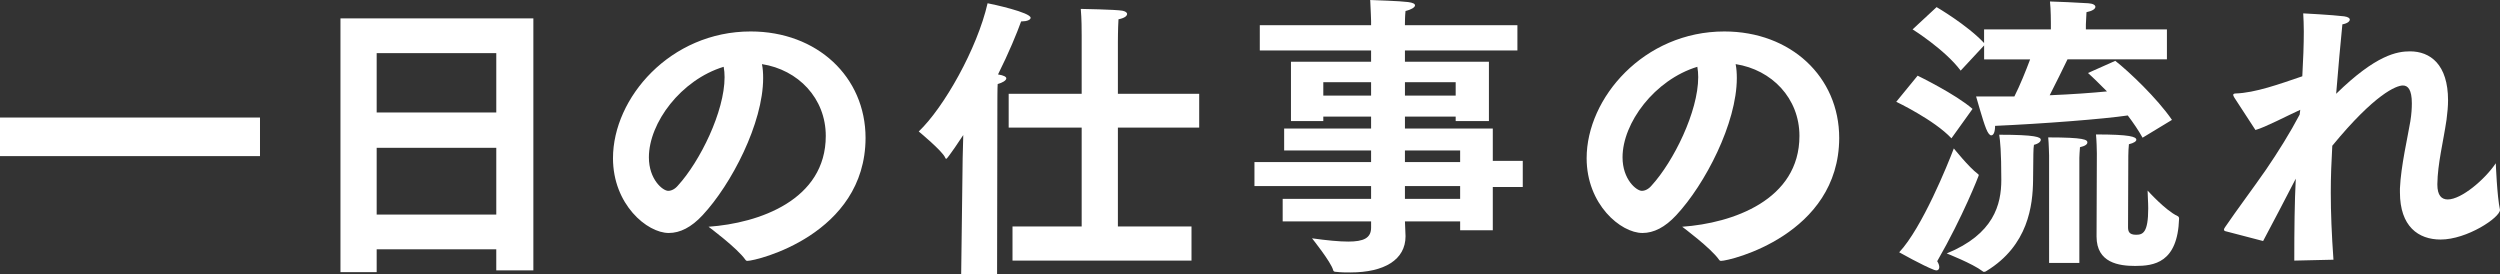 <?xml version="1.0" encoding="utf-8"?>
<!-- Generator: Adobe Illustrator 16.0.3, SVG Export Plug-In . SVG Version: 6.00 Build 0)  -->
<!DOCTYPE svg PUBLIC "-//W3C//DTD SVG 1.1//EN" "http://www.w3.org/Graphics/SVG/1.1/DTD/svg11.dtd">
<svg version="1.1" id="レイヤー_1" xmlns="http://www.w3.org/2000/svg" xmlns:xlink="http://www.w3.org/1999/xlink" x="0px"
	 y="0px" width="218.786px" height="24px" viewBox="0 0 218.786 24" enable-background="new 0 0 218.786 24" xml:space="preserve">
<rect x="0" y="0" width="218.786" height="24" fill="#333333" stroke="none"/>
<g>
	<path fill="#FFFFFF" d="M0,10.286h22.753v3.376H0V10.286z"/>
	<path fill="#FFFFFF" d="M29.796,1.609h16.881v22.052h-3.246v-1.844H32.964v1.999h-3.168V1.609z M43.432,9.844V4.65H32.964v5.194
		H43.432z M43.432,18.778v-5.843H32.964v5.843H43.432z"/>
	<path fill="#FFFFFF" d="M72.267,11.896c0-3.297-2.415-5.792-5.585-6.285C66.76,6,66.786,6.389,66.786,6.831
		c0,3.948-2.778,9.298-5.298,12c-0.987,1.065-1.973,1.558-2.962,1.558c-1.894,0-4.881-2.494-4.881-6.546
		c0-5.273,5.011-11.09,12.051-11.09c5.817,0,10.053,3.974,10.053,9.325C75.722,20.544,66.189,22.83,65.41,22.83
		c-0.078,0-0.129-0.026-0.182-0.104c-0.701-1.012-3.221-2.883-3.221-2.883C66.423,19.533,72.267,17.506,72.267,11.896z
		 M56.787,13.767c0,1.947,1.221,2.934,1.689,2.934c0.284,0,0.597-0.155,0.857-0.468c1.921-2.103,4.078-6.468,4.078-9.48
		c0-0.311-0.025-0.623-0.079-0.908C59.591,6.986,56.787,10.754,56.787,13.767z"/>
	<path fill="#FFFFFF" d="M84.247,13.843l0.053-2.026c-0.078,0.132-1.378,2.079-1.482,2.079c-0.05,0-0.078-0.025-0.104-0.104
		c-0.233-0.572-2.311-2.286-2.311-2.286c2.206-2.104,5.117-7.248,6.025-11.221c0.441,0.079,3.767,0.806,3.767,1.273
		c0,0.181-0.337,0.313-0.754,0.313c-0.025,0-0.051,0-0.077,0c-0.363,1.012-1.065,2.726-2.025,4.647h0.025
		c0.494,0.079,0.702,0.208,0.702,0.338c0,0.183-0.338,0.389-0.753,0.493c-0.028,0.234-0.028,1.663-0.028,1.663L87.259,24h-3.142
		L84.247,13.843z M88.609,19.817h6.053v-8.649h-6.388V8.207h6.388V3.532c0,0,0-0.155,0-0.415c0-0.519,0-1.429-0.078-2.338
		c0,0,3.065,0.053,3.636,0.157c0.261,0.051,0.417,0.155,0.417,0.285c0,0.183-0.234,0.364-0.753,0.468
		c-0.052,0.832-0.052,1.973-0.052,1.973v4.546h7.115v2.961h-7.115v8.649h6.442v2.987H88.609V19.817z"/>
	<path fill="#FFFFFF" d="M112.252,17.402h7.738v-1.116h-10.207v-2.105h10.207v-1.012h-7.608v-1.922h7.608v-1.04h-4.182v0.389h-2.83
		V5.402h7.012V4.416h-9.74V2.207h9.74V1.843c0,0-0.025-0.882-0.076-1.843c0.466,0.025,2.545,0.079,3.322,0.181
		c0.417,0.053,0.598,0.157,0.598,0.287c0,0.181-0.363,0.389-0.83,0.493c-0.052,0.442-0.052,1.065-0.052,1.065v0.181h9.843v2.209
		h-9.843v0.986h7.35v5.194h-2.909v-0.389h-4.44v1.04h7.688v2.83h2.623v2.286h-2.623v3.792h-2.857v-0.78h-4.831
		c0.026,0.676,0.052,1.169,0.052,1.299c0,2.052-1.845,3.169-4.831,3.169c-0.389,0-0.806,0-1.246-0.052
		c-0.13,0-0.234-0.026-0.259-0.156c-0.184-0.701-1.847-2.778-1.847-2.778c1.3,0.181,2.364,0.285,3.171,0.285
		c1.35,0,1.998-0.311,1.998-1.221v-0.546h-7.738V17.402z M119.99,8.364V7.195h-4.182v1.169H119.99z M127.393,8.364V7.195h-4.44
		v1.169H127.393z M127.783,14.181v-1.012h-4.831v1.012H127.783z M127.783,17.402v-1.116h-4.831v1.116H127.783z"/>
	<path fill="#FFFFFF" d="M157.477,11.896c0-3.297-2.415-5.792-5.583-6.285c0.075,0.389,0.103,0.778,0.103,1.22
		c0,3.948-2.779,9.298-5.299,12c-0.986,1.065-1.973,1.558-2.959,1.558c-1.896,0-4.885-2.494-4.885-6.546
		c0-5.273,5.014-11.09,12.051-11.09c5.819,0,10.053,3.974,10.053,9.325c-0.025,8.466-9.559,10.752-10.338,10.752
		c-0.078,0-0.129-0.026-0.182-0.104c-0.699-1.012-3.222-2.883-3.222-2.883C151.632,19.533,157.477,17.506,157.477,11.896z
		 M141.996,13.767c0,1.947,1.221,2.934,1.688,2.934c0.284,0,0.597-0.155,0.857-0.468c1.921-2.103,4.077-6.468,4.077-9.48
		c0-0.311-0.025-0.623-0.077-0.908C144.801,6.986,141.996,10.754,141.996,13.767z"/>
	<path fill="#FFFFFF" d="M167.82,6.623c0,0,3.323,1.611,4.805,2.908l-1.846,2.573c-1.505-1.612-4.83-3.196-4.83-3.196L167.82,6.623z
		 M173.09,15.221c0.054,0.025,0.078,0.077,0.078,0.13c0,0.025-1.375,3.584-3.635,7.508c0.13,0.206,0.182,0.388,0.182,0.519
		c0,0.154-0.078,0.285-0.26,0.285c-0.051,0-0.131-0.026-0.209-0.051c-0.961-0.364-3.039-1.533-3.039-1.533
		c2.002-2.13,4.262-7.713,4.78-9.091C170.987,12.986,172.313,14.649,173.09,15.221z M169.48,0.623c0,0,2.677,1.559,4.156,3.143V2.57
		h5.845V2.026c0,0,0-1.221-0.079-1.896c0.285,0,2.702,0.104,3.352,0.155c0.414,0.027,0.623,0.157,0.623,0.313
		c0,0.181-0.26,0.363-0.779,0.467c-0.024,0.311-0.053,1.065-0.053,1.065v0.44h7.092v2.624h-8.701
		c-0.416,0.856-1.015,2.079-1.559,3.142c1.896-0.077,3.689-0.206,5.014-0.336c-0.625-0.625-1.194-1.195-1.663-1.611l2.39-1.065
		c1.195,0.936,3.662,3.274,4.961,5.168l-2.573,1.559c-0.36-0.648-0.804-1.297-1.296-1.947c-2.105,0.312-7.43,0.727-11.611,0.91
		c0,0.519-0.129,0.832-0.338,0.832c-0.13,0-0.285-0.183-0.442-0.572c-0.31-0.752-0.829-2.702-0.882-2.832c0,0,0,0,3.35,0
		c0.52-1.038,0.988-2.207,1.379-3.247h-4.027V3.974l-2.052,2.207c-1.377-1.843-4.208-3.61-4.208-3.61L169.48,0.623z M178.598,12.233
		c0,0.155-0.181,0.338-0.598,0.442c-0.025,0.181-0.052,0.415-0.052,0.804c0,0.259-0.025,1.896-0.025,2.286
		c-0.024,2.209-0.417,5.715-4.077,7.949c-0.079,0.051-0.131,0.077-0.209,0.077c-0.025,0-0.078,0-0.129-0.052
		c-0.883-0.675-3.144-1.559-3.144-1.559c4.13-1.688,4.779-4.286,4.779-6.441c0-2.494-0.104-3.428-0.183-3.948
		C178.156,11.792,178.598,12,178.598,12.233z M179.324,13.583c0,0-0.025-1.065-0.076-1.558c3.193,0,3.428,0.208,3.428,0.442
		c0,0.155-0.182,0.311-0.649,0.415c-0.026,0.208-0.054,0.935-0.054,0.935v9.195h-2.648V13.583z M186.234,19.871
		c0,0.363,0.078,0.674,0.701,0.674c0.598,0,1.065-0.181,1.065-2.311c0-0.572-0.054-1.144-0.054-1.558c0,0,1.56,1.739,2.625,2.234
		c0.103,0.051,0.13,0.129,0.13,0.232c-0.13,3.871-2.208,4.131-3.845,4.131c-1.404,0-3.377-0.261-3.377-2.573
		c0-0.519,0.026-7.271,0.026-7.271c0-0.287-0.026-1.221-0.077-1.663c3.013,0,3.531,0.208,3.531,0.467
		c0,0.13-0.208,0.285-0.648,0.389c-0.027,0.155-0.053,0.806-0.053,1.014L186.234,19.871z"/>
	<path fill="#FFFFFF" d="M194.862,20.26c-0.156-0.026-0.234-0.079-0.234-0.157c0-0.051,0.027-0.13,0.105-0.232
		c1.064-1.559,2.416-3.351,3.586-5.039c1.013-1.481,2.102-3.221,2.935-4.805l0.051-0.417c-1.145,0.519-3.066,1.533-3.921,1.767
		l-1.845-2.832c-0.053-0.104-0.104-0.181-0.104-0.234c0-0.077,0.078-0.13,0.206-0.13c1.716-0.051,3.869-0.831,5.844-1.505
		c0.079-1.429,0.131-2.781,0.131-3.922c0-0.598-0.027-1.116-0.052-1.584c0,0,2.52,0.129,3.584,0.259
		c0.338,0.051,0.492,0.155,0.492,0.285c0,0.157-0.207,0.338-0.648,0.417c-0.155,1.559-0.362,3.791-0.545,6.077
		c3.508-3.428,5.349-3.714,6.467-3.714c1.766,0,3.326,1.144,3.326,4.286c0,0.519-0.052,1.065-0.132,1.688
		c-0.285,1.948-0.779,3.844-0.804,5.636c0,0.026,0,0.053,0,0.053c0,0.934,0.361,1.297,0.91,1.297c1.193,0,3.244-1.739,4.204-3.168
		c0,0,0.106,2.883,0.367,4.078c0,0.676-2.884,2.598-5.196,2.598c-1.948,0-3.56-1.144-3.56-4.131c0-0.104,0-0.233,0-0.338
		c0.08-1.947,0.701-4.597,0.909-5.868c0.106-0.65,0.133-1.169,0.133-1.586c0-1.195-0.341-1.559-0.783-1.559
		c-0.569,0-2.44,0.728-6.179,5.273c-0.078,1.377-0.132,2.702-0.132,4.104c0,1.767,0.078,3.663,0.234,5.87l-3.428,0.078
		c0-2.804,0.026-5.089,0.13-7.169c-0.989,1.896-1.974,3.819-2.858,5.456L194.862,20.26z"/>
</g>
</svg>
